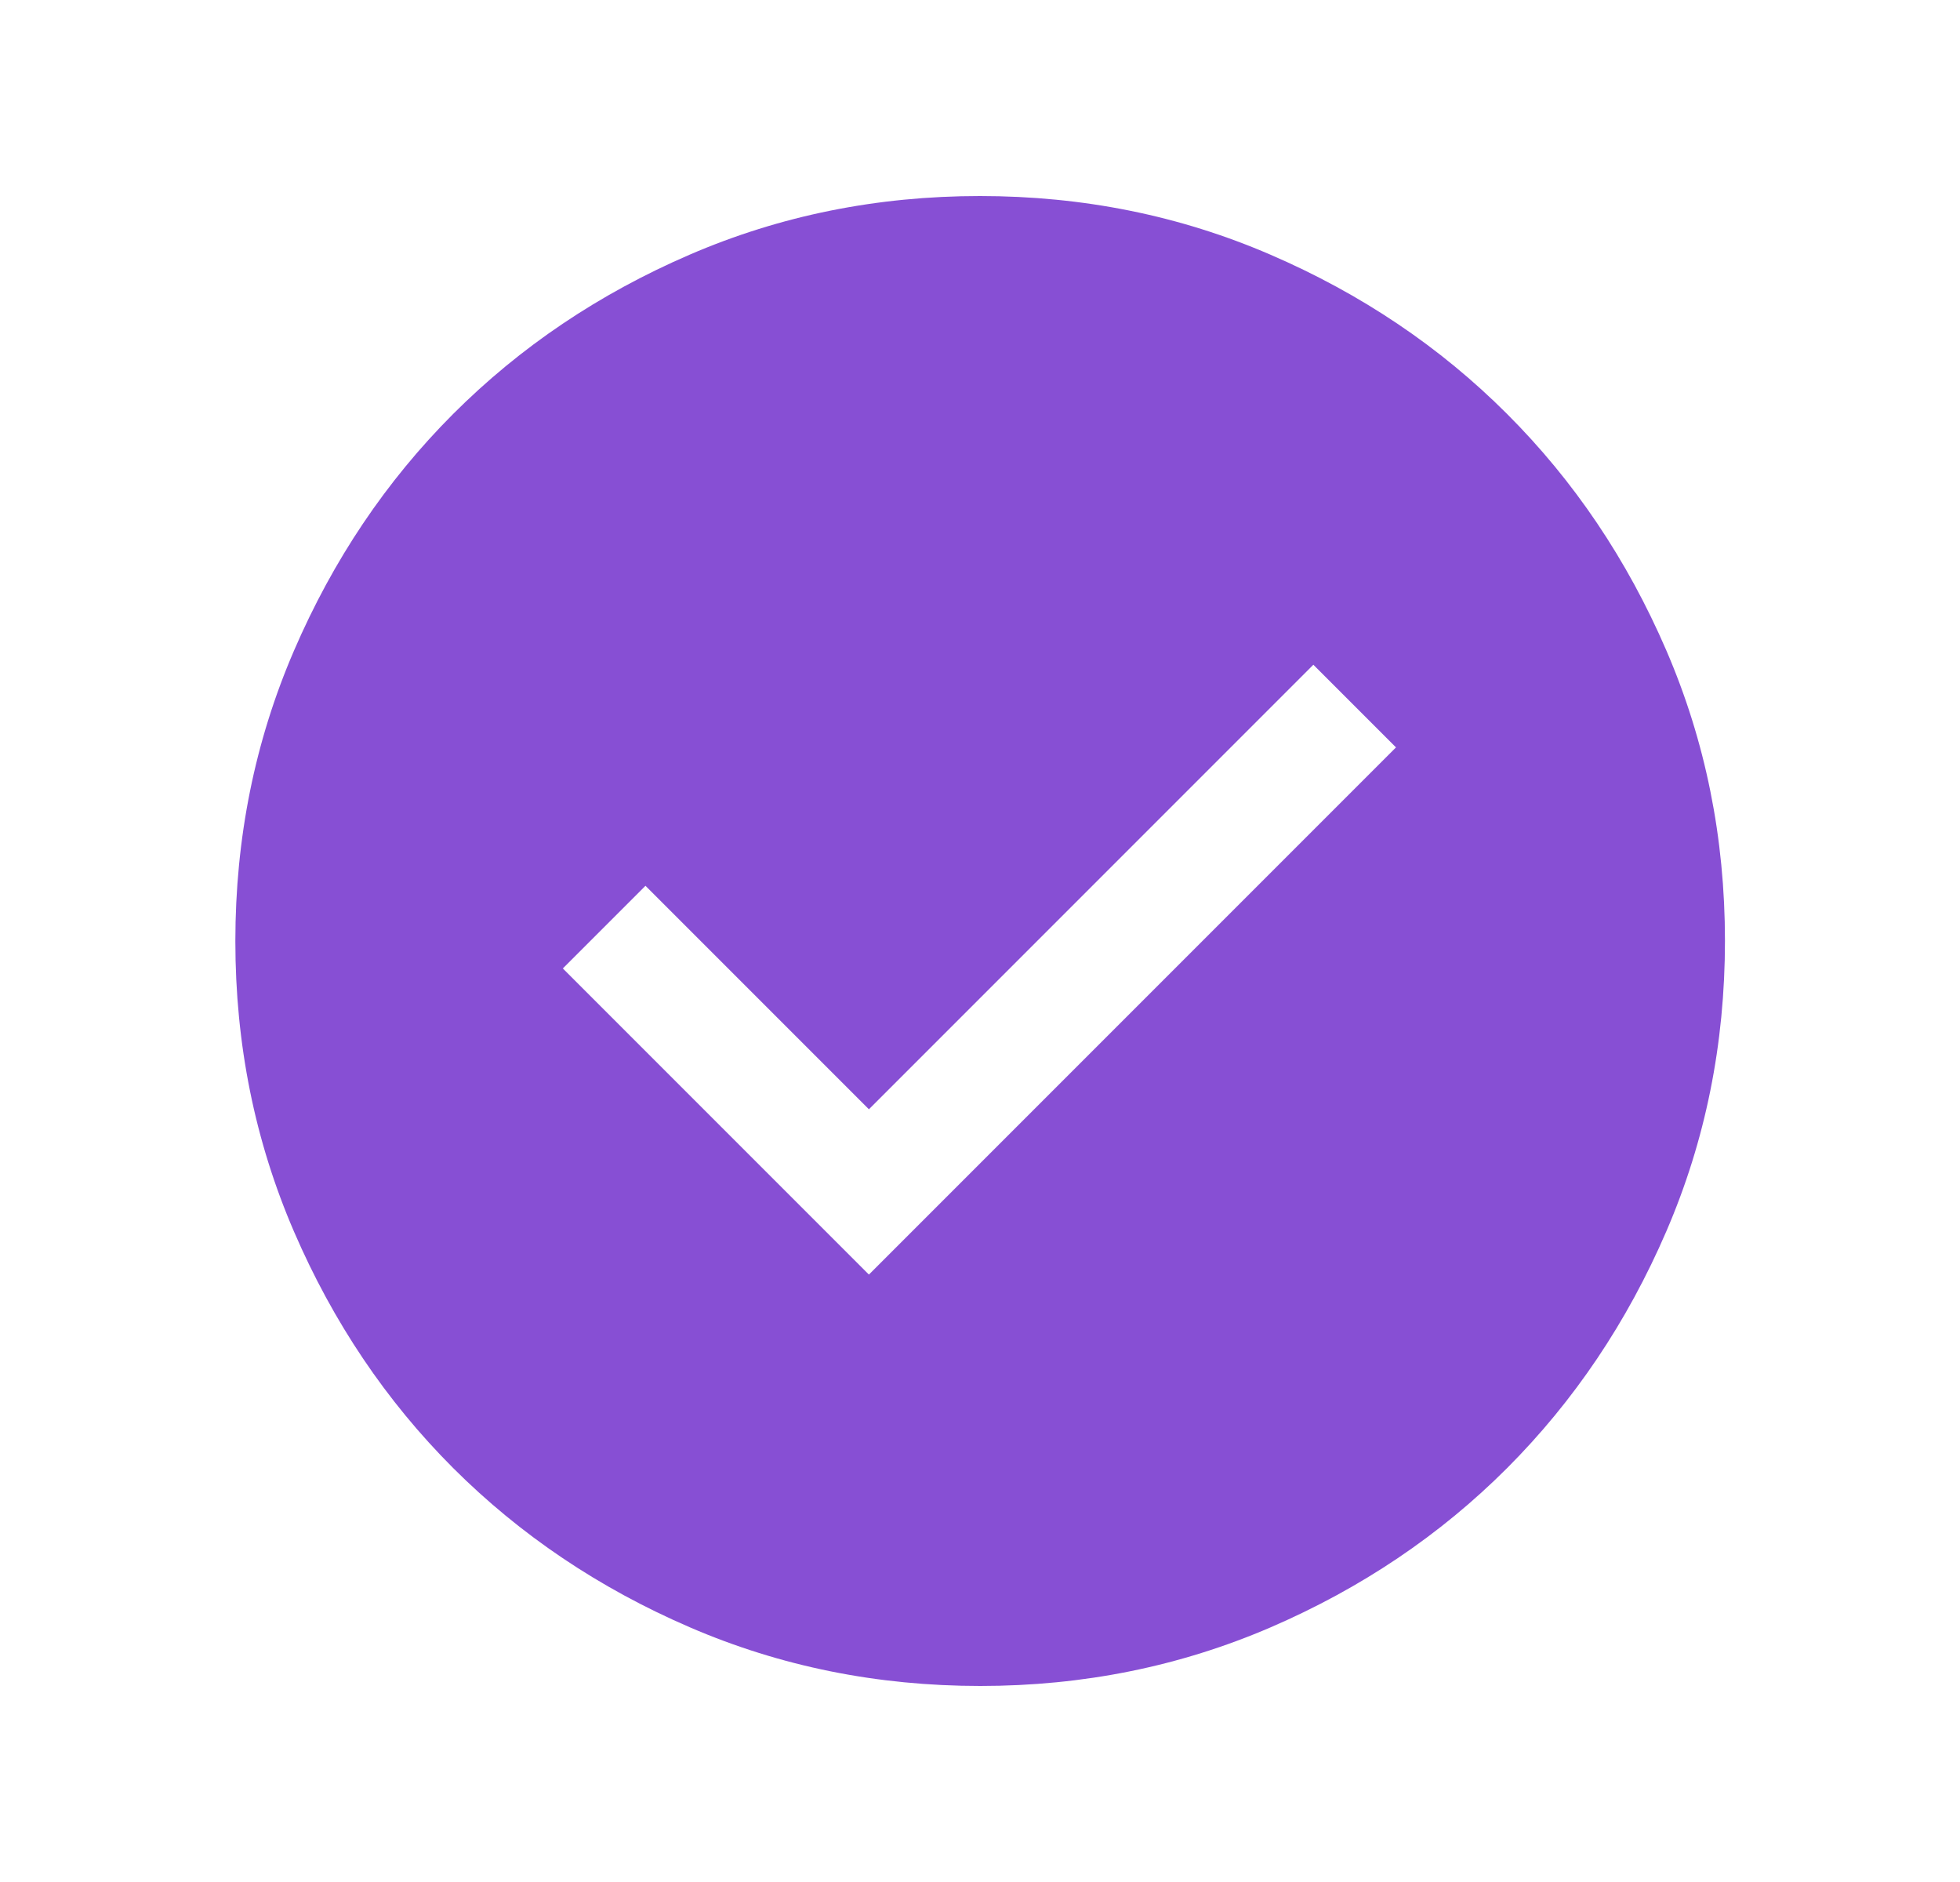 <svg width="25" height="24" viewBox="0 0 25 24" fill="none" xmlns="http://www.w3.org/2000/svg">
<mask id="mask0_536_25014" style="mask-type:alpha" maskUnits="userSpaceOnUse" x="0" y="0" width="25" height="24">
<rect x="0.5" width="24" height="24" fill="#D9D9D9"/>
</mask>
<g mask="url(#mask0_536_25014)">
<path d="M11.083 16.254L17.806 9.531L16.752 8.477L11.083 14.146L8.233 11.296L7.179 12.35L11.083 16.254ZM12.504 21.5C11.19 21.5 9.955 21.251 8.799 20.752C7.642 20.253 6.637 19.576 5.781 18.722C4.926 17.867 4.249 16.862 3.75 15.706C3.251 14.55 3.002 13.316 3.002 12.002C3.002 10.688 3.251 9.453 3.75 8.297C4.249 7.14 4.925 6.135 5.78 5.279C6.635 4.424 7.64 3.747 8.796 3.248C9.952 2.749 11.186 2.5 12.5 2.5C13.814 2.5 15.049 2.749 16.205 3.248C17.361 3.747 18.367 4.423 19.222 5.278C20.078 6.133 20.755 7.138 21.254 8.294C21.753 9.45 22.002 10.684 22.002 11.998C22.002 13.312 21.753 14.547 21.254 15.703C20.755 16.86 20.078 17.865 19.224 18.721C18.369 19.576 17.364 20.253 16.208 20.752C15.052 21.25 13.818 21.5 12.504 21.5Z" fill="#874FD4"/>
</g>
</svg>
